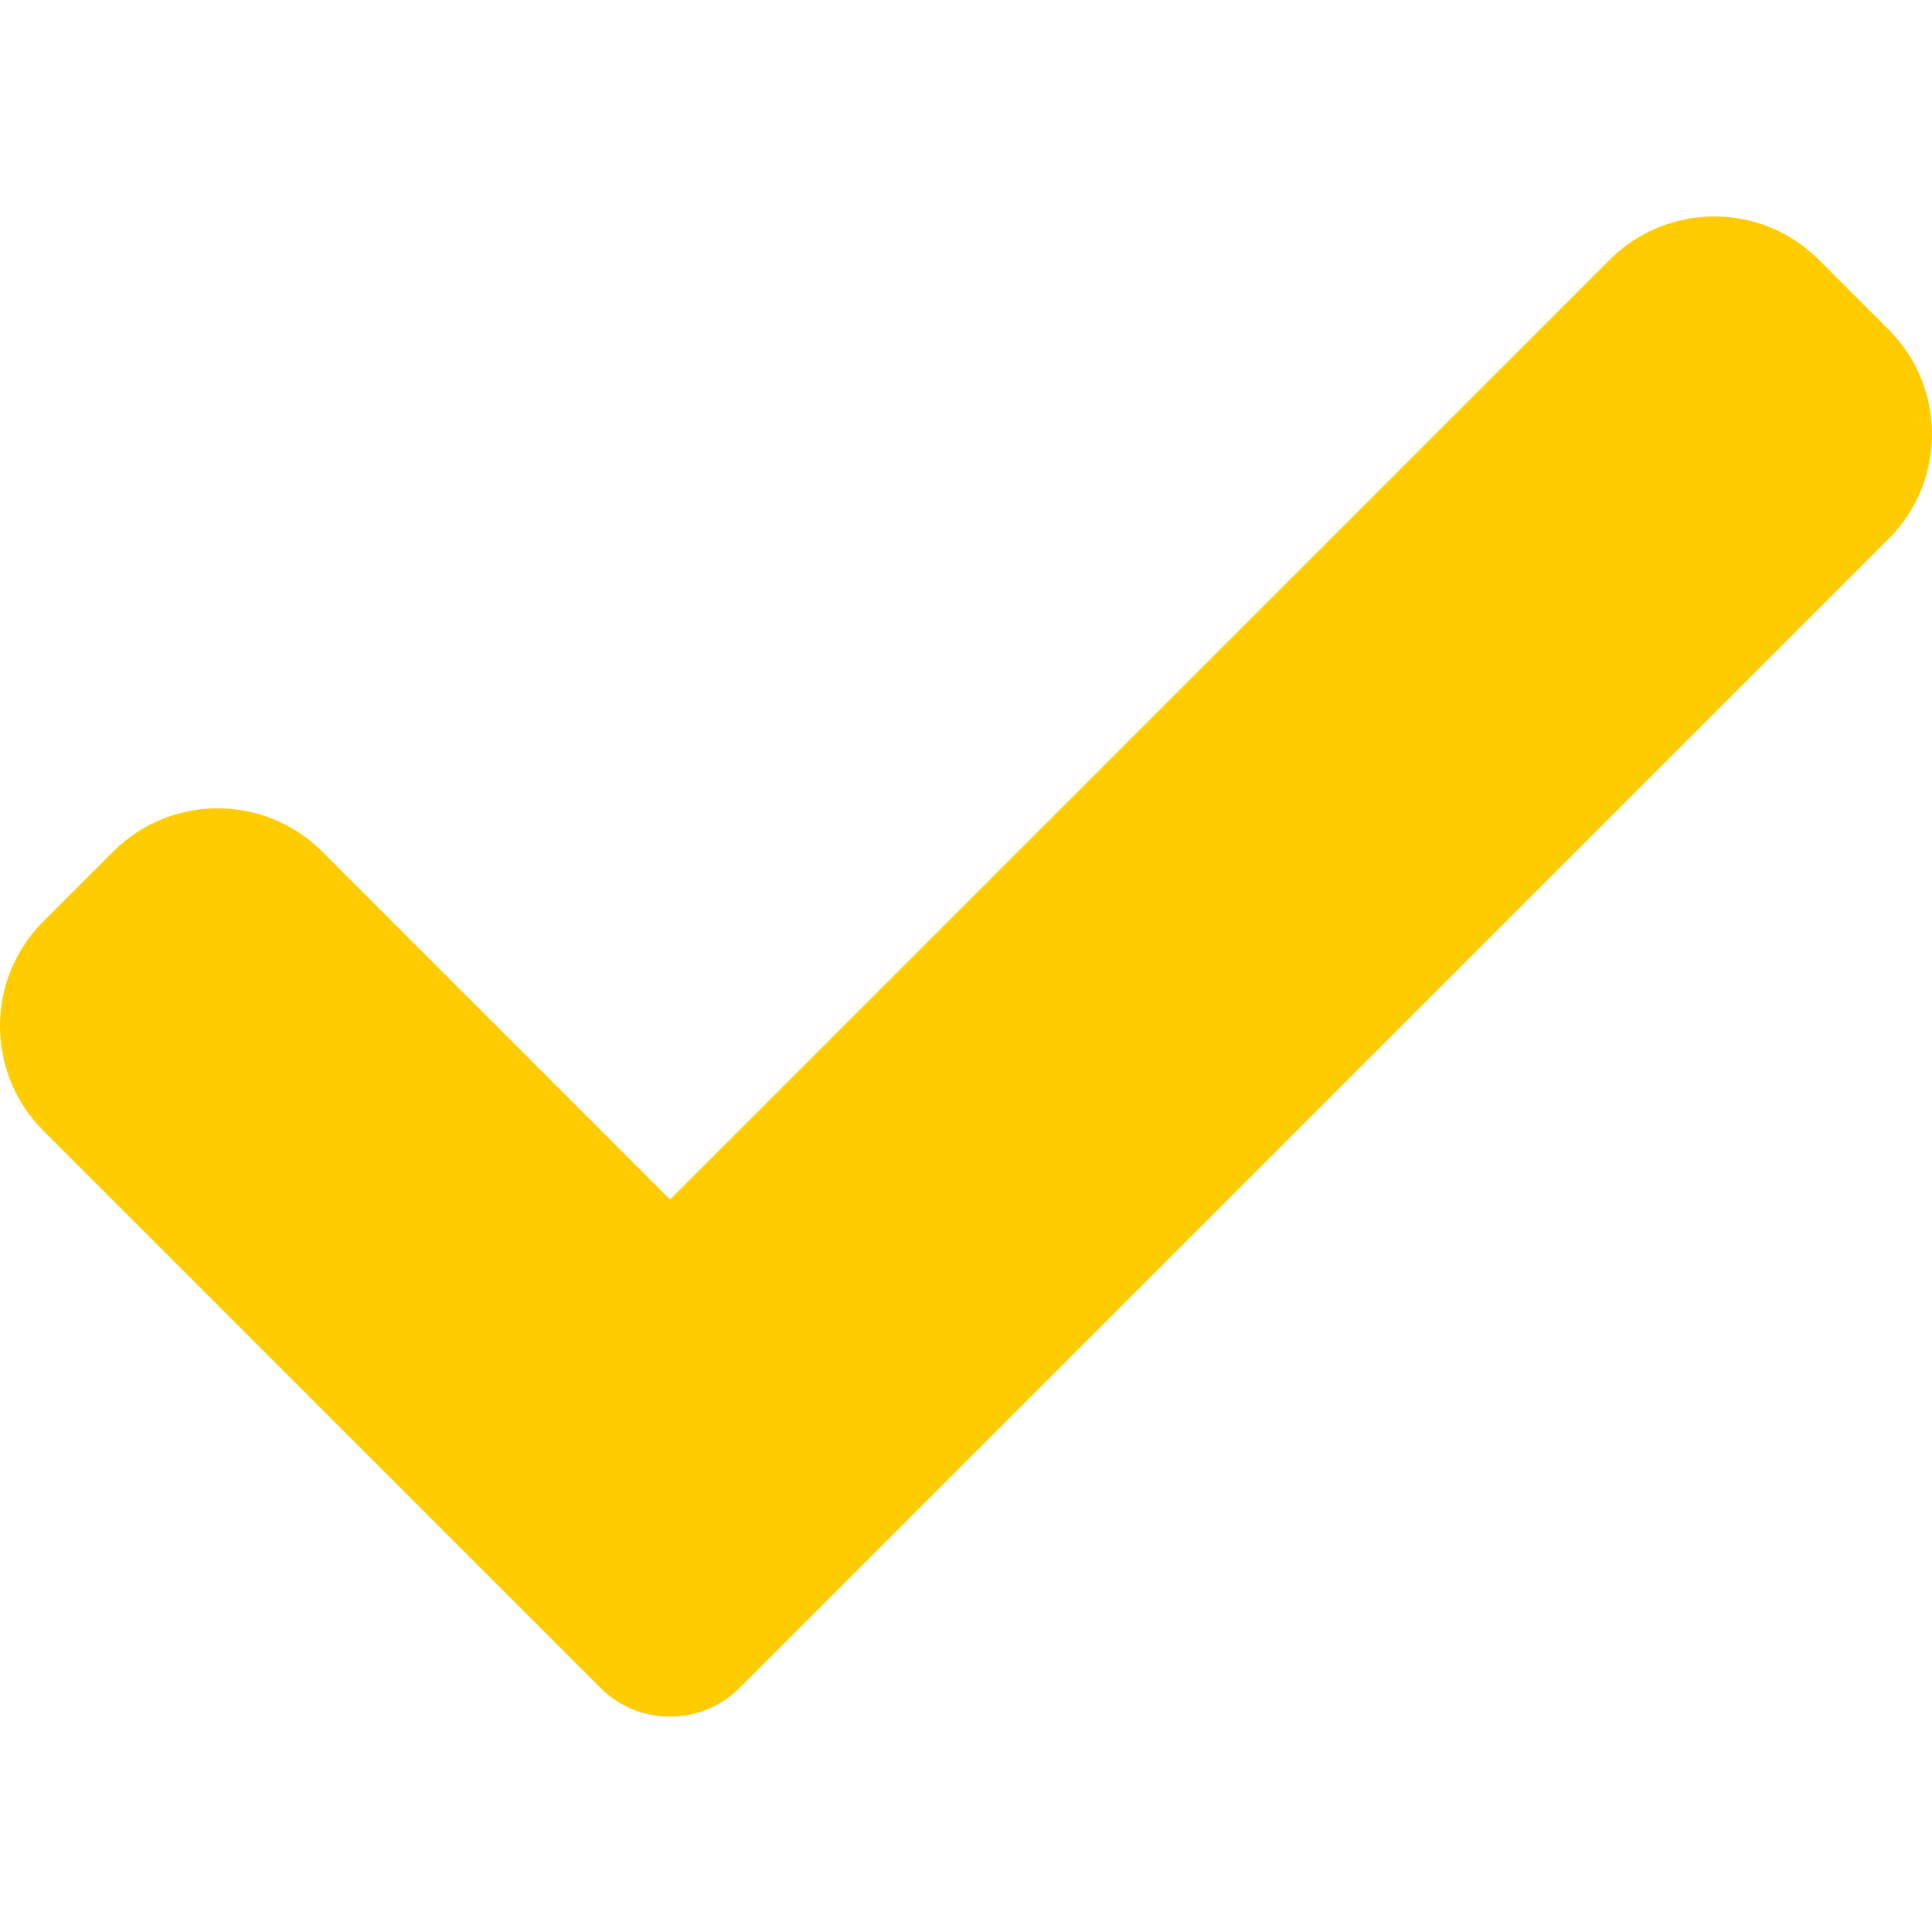 <svg width="32" height="32" viewBox="0 0 32 32" fill="none" xmlns="http://www.w3.org/2000/svg">
<path d="M12.253 27.954C11.948 28.262 11.531 28.433 11.098 28.433C10.665 28.433 10.249 28.262 9.943 27.954L0.718 18.728C-0.239 17.77 -0.239 16.218 0.718 15.262L1.873 14.107C2.831 13.149 4.381 13.149 5.339 14.107L11.098 19.867L26.661 4.303C27.619 3.346 29.171 3.346 30.127 4.303L31.282 5.459C32.239 6.416 32.239 7.968 31.282 8.924L12.253 27.954Z" fill="#FFCC00"/>
</svg>
